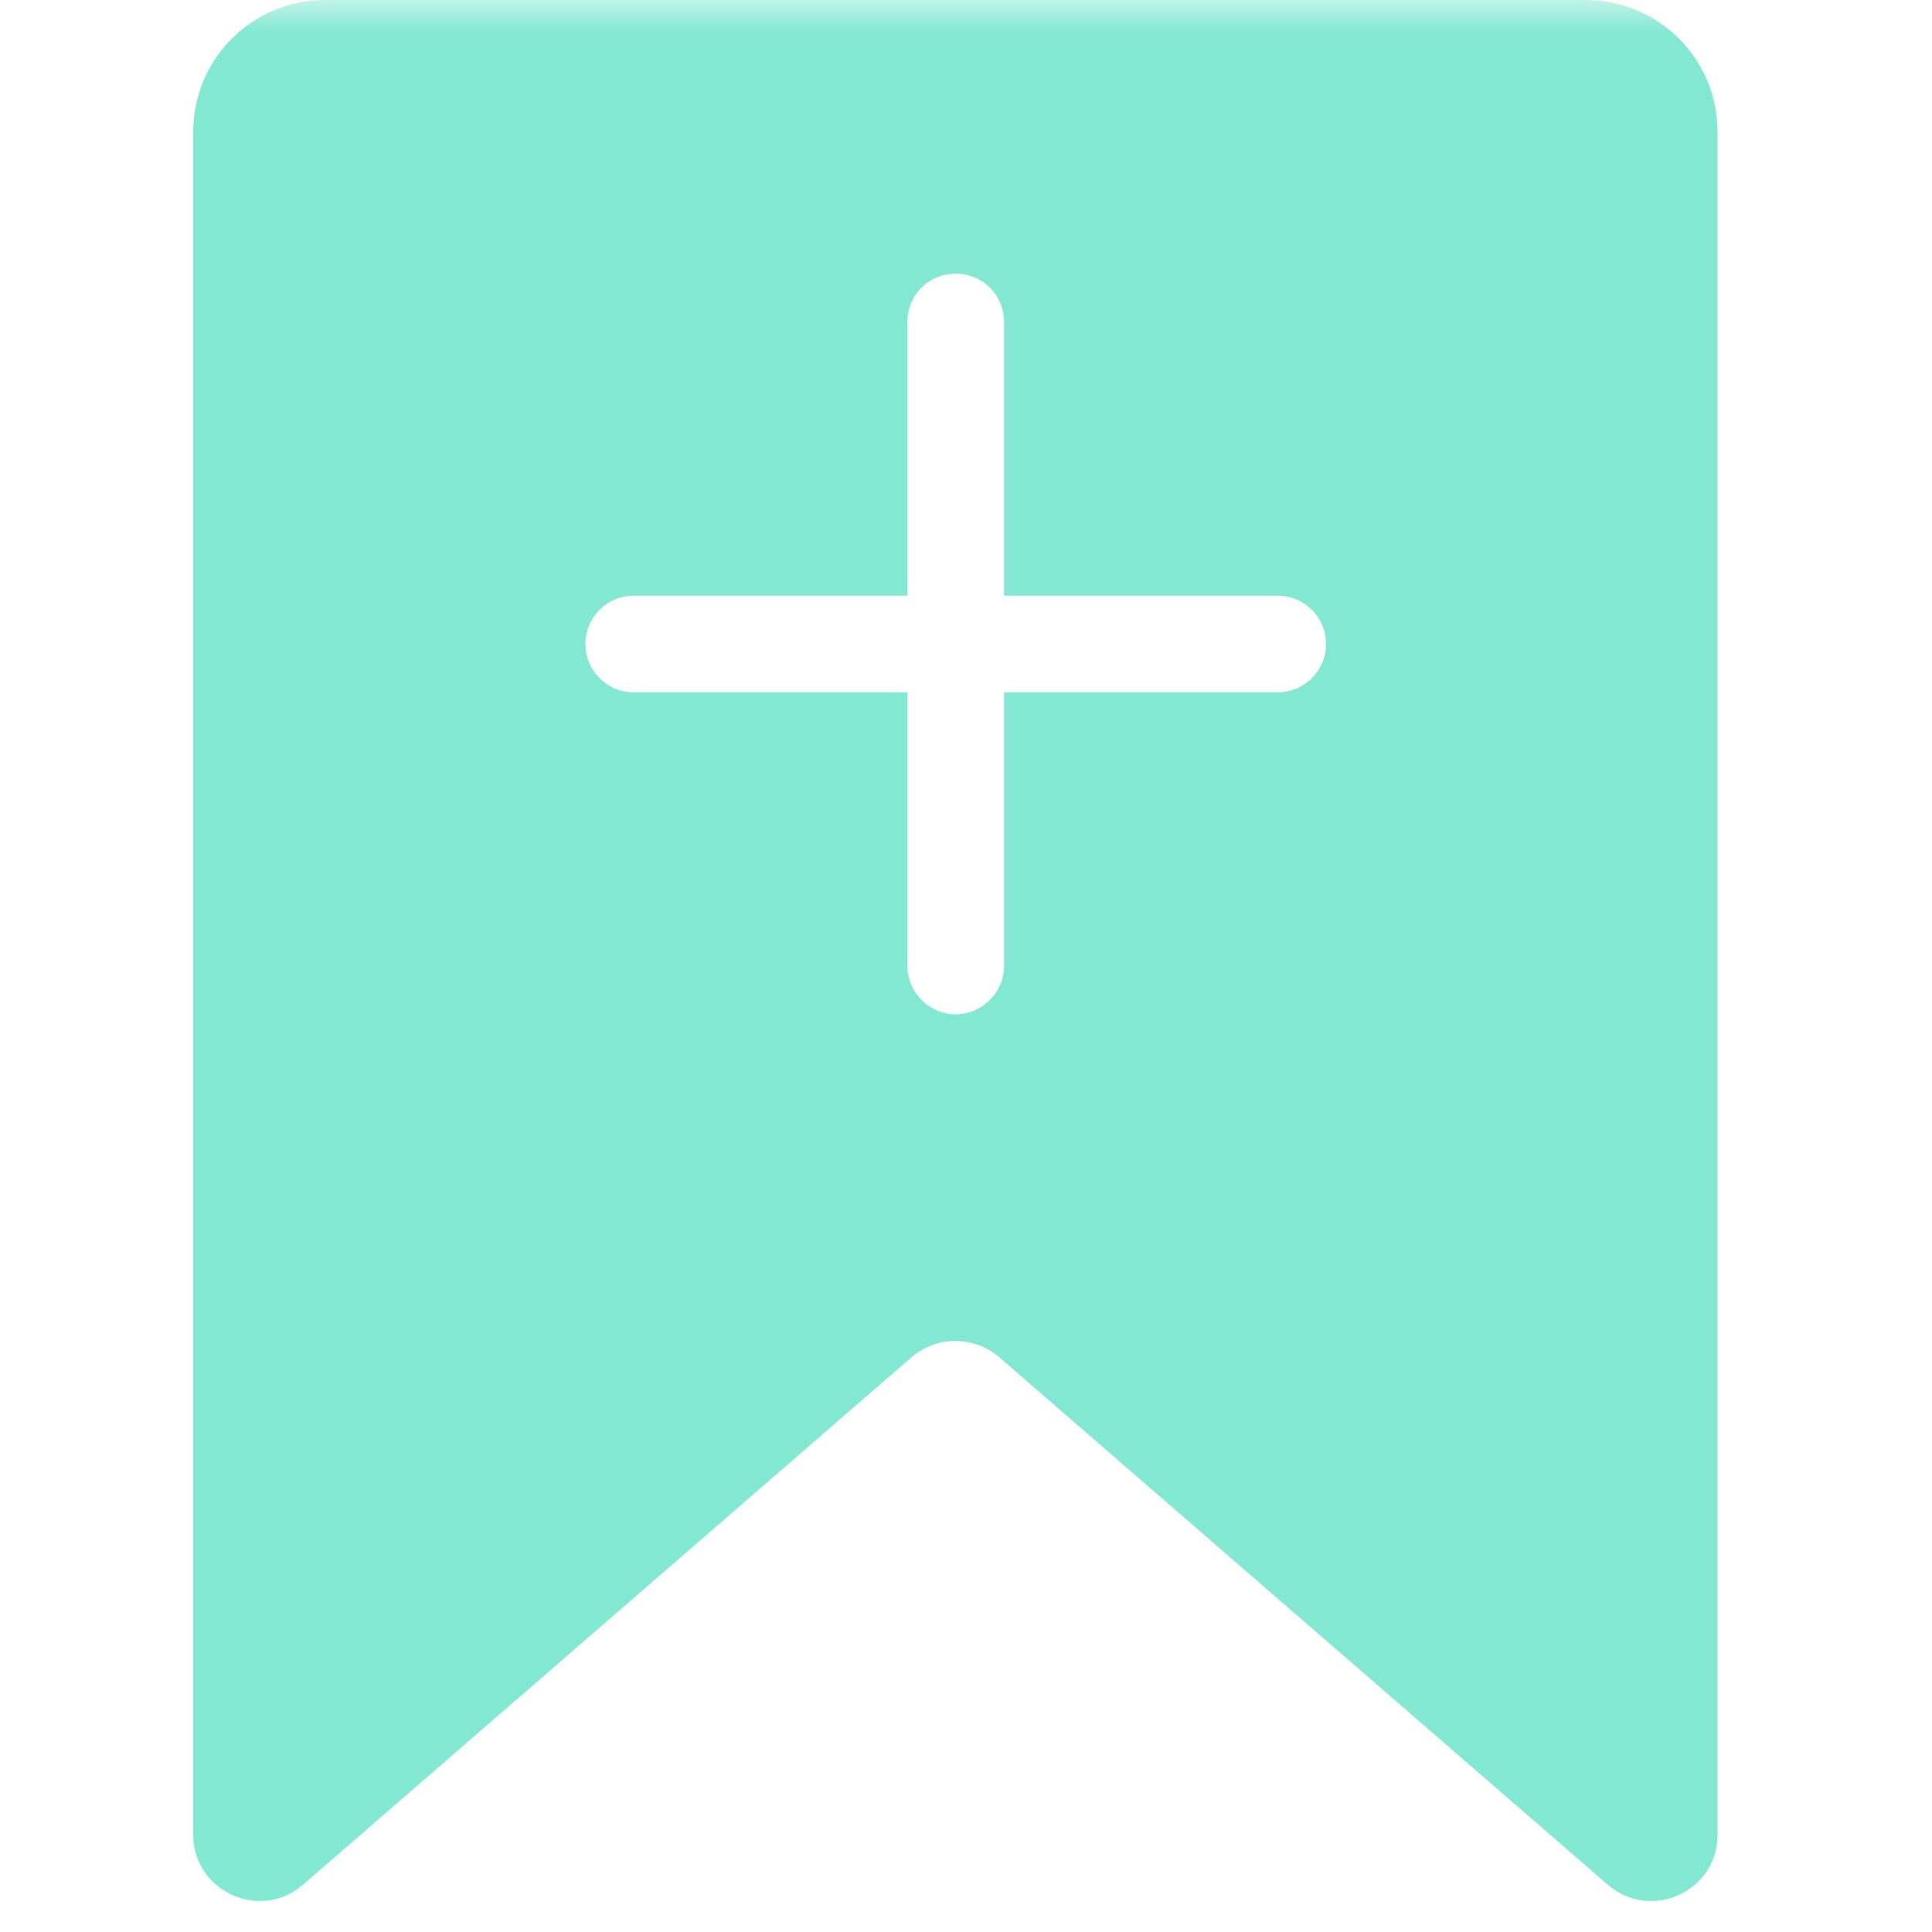 <?xml version="1.0" encoding="UTF-8"?> <svg xmlns="http://www.w3.org/2000/svg" width="30" height="30" viewBox="0 0 30 30" fill="none"><mask id="mask0_66_2372" style="mask-type:alpha" maskUnits="userSpaceOnUse" x="0" y="0" width="30" height="30"><rect width="30" height="30" fill="#D9D9D9"></rect></mask><g mask="url(#mask0_66_2372)"><path d="M24.62 0H5.05C3.92 0 3 0.91 3 2.05V28.49C3 29.37 4.04 29.84 4.7 29.27L14.16 21.07C14.55 20.74 15.12 20.74 15.51 21.07L24.97 29.27C25.64 29.84 26.67 29.37 26.67 28.49V2.05C26.67 0.91 25.75 0 24.62 0ZM19.84 10.75H15.59V15C15.59 15.41 15.25 15.75 14.84 15.75C14.43 15.75 14.09 15.41 14.09 15V10.75H9.84C9.42 10.75 9.09 10.41 9.09 10C9.09 9.59 9.42 9.25 9.84 9.25H14.09V5C14.09 4.58 14.42 4.25 14.84 4.25C15.26 4.25 15.59 4.58 15.59 5V9.25H19.84C20.25 9.25 20.59 9.58 20.59 10C20.59 10.42 20.25 10.75 19.84 10.75Z" fill="#83E8D2"></path></g></svg> 